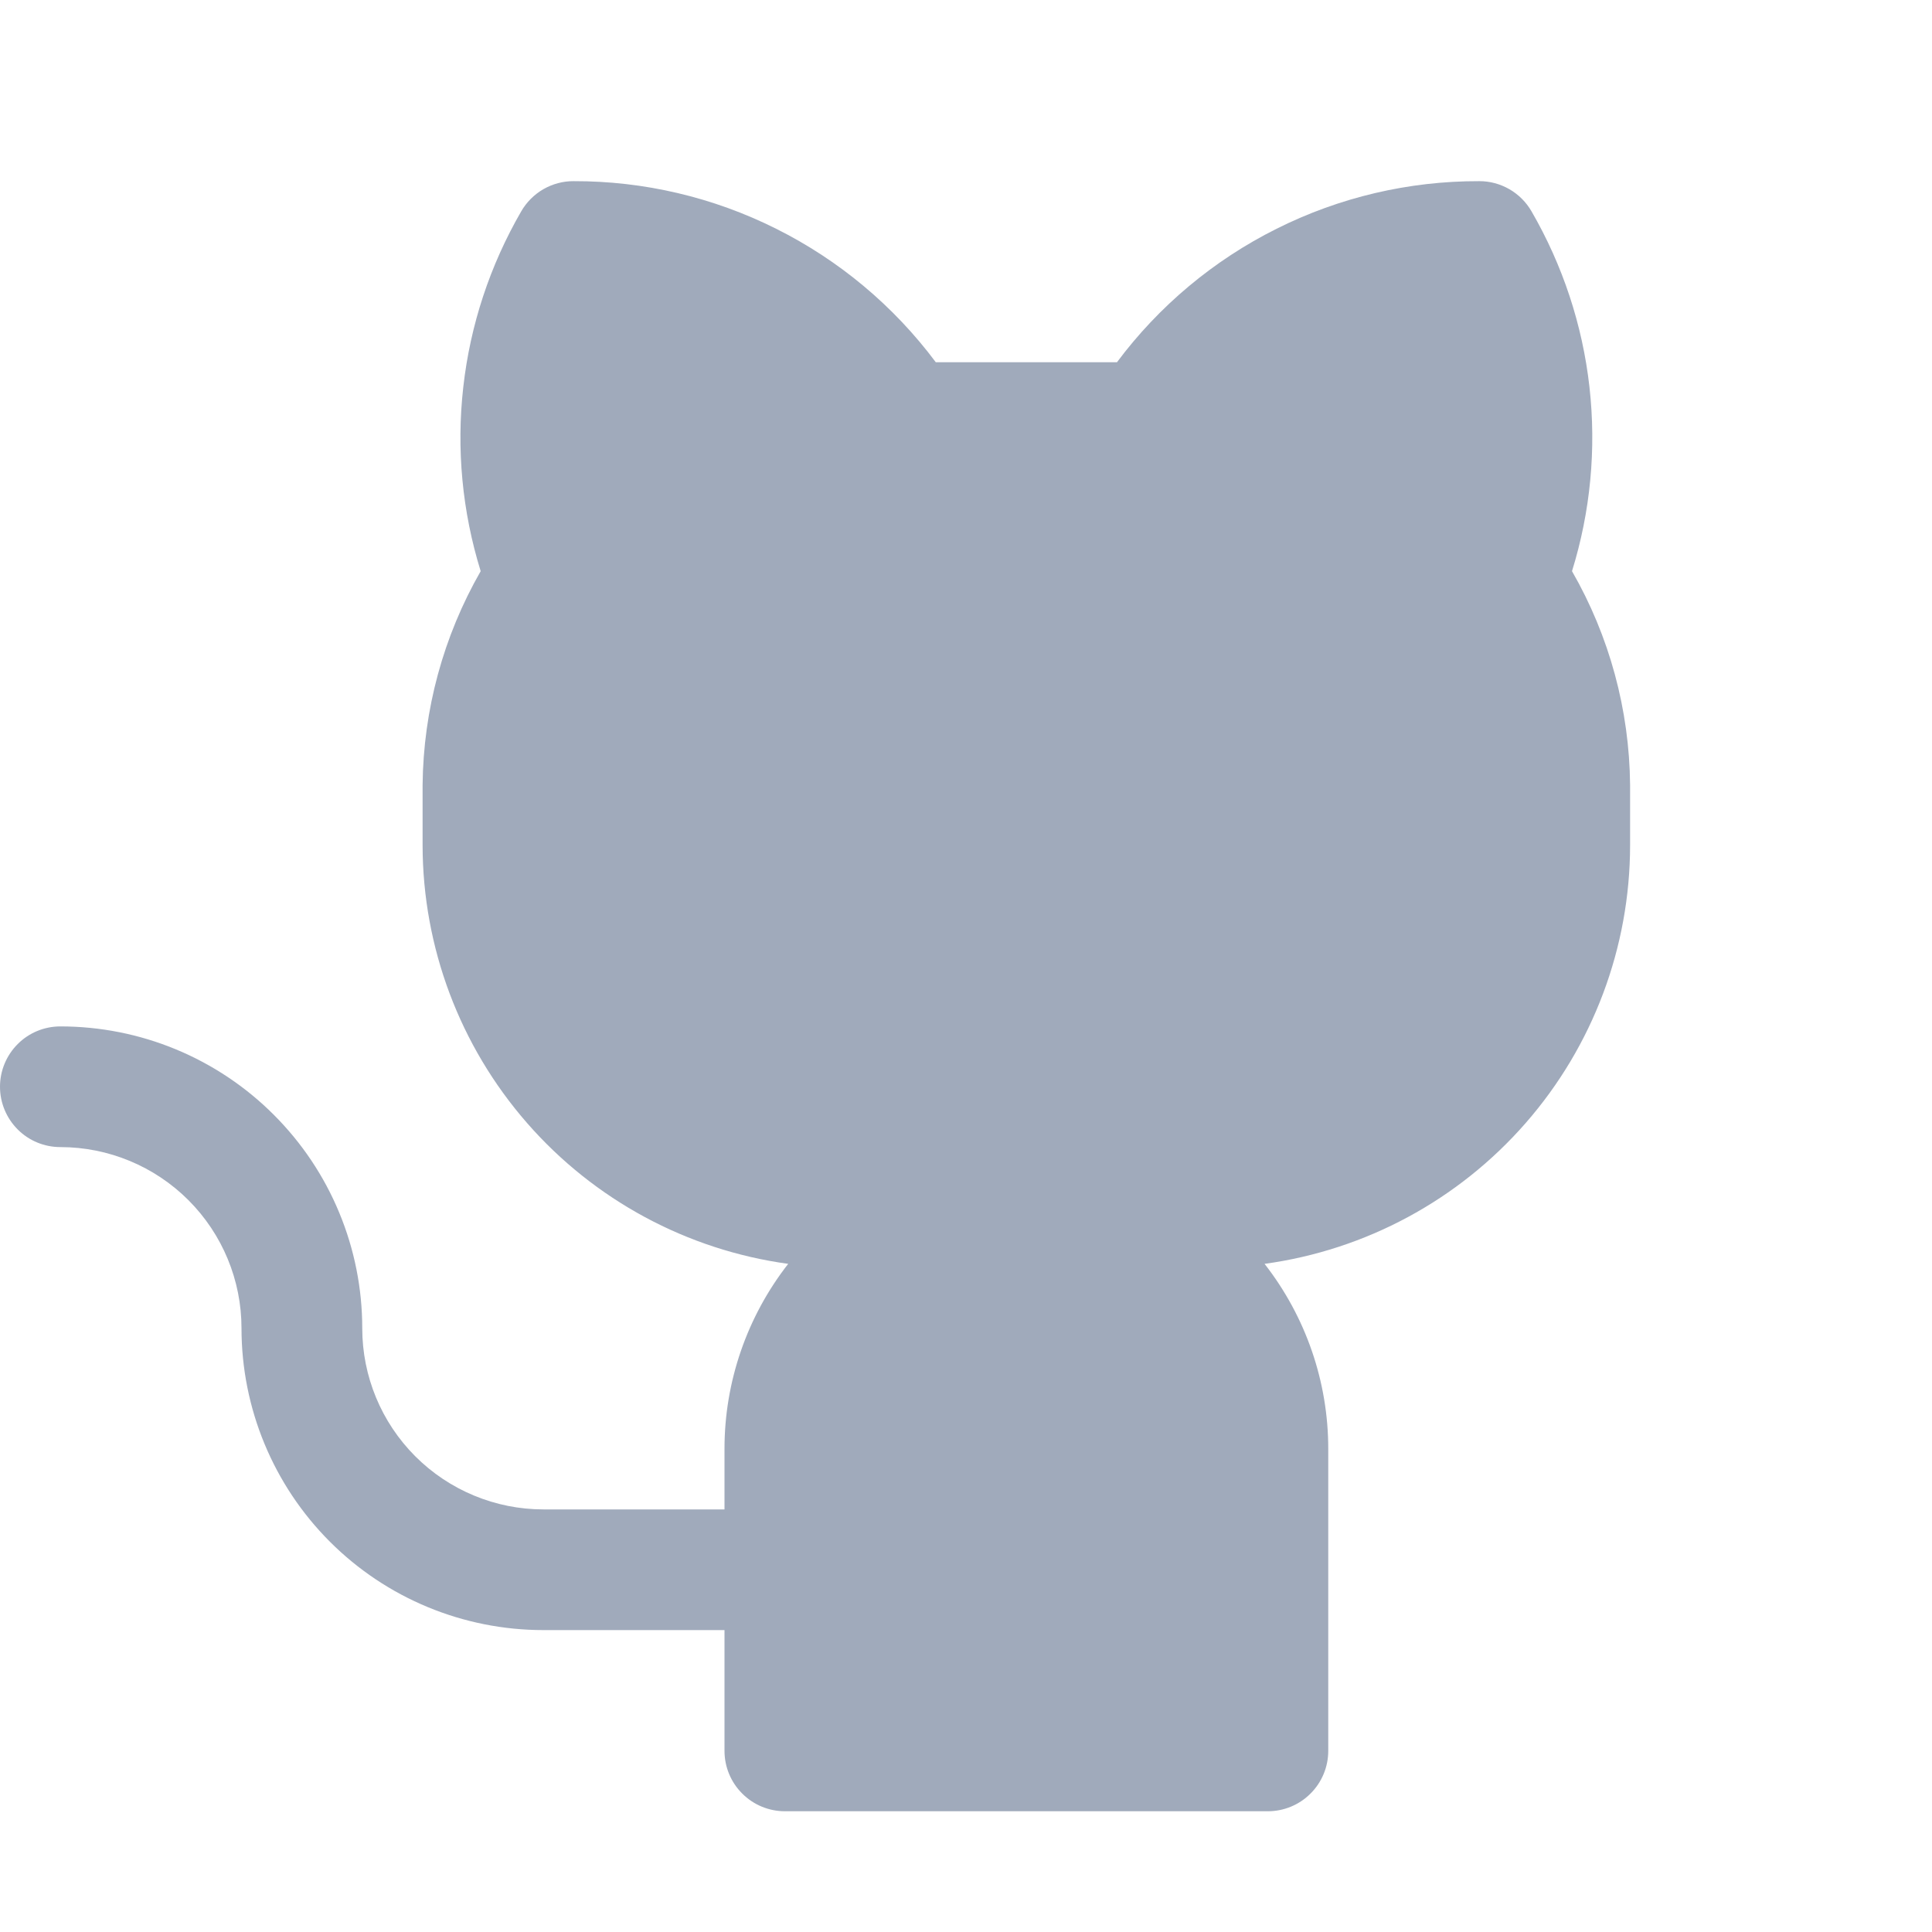 <svg width="30" height="30" viewBox="0 0 30 30" fill="none" xmlns="http://www.w3.org/2000/svg">
<path d="M25.312 12.188V13.125C25.311 14.711 24.735 16.243 23.691 17.438C22.648 18.633 21.207 19.41 19.636 19.625C20.277 20.446 20.626 21.458 20.625 22.5V27.188C20.625 27.436 20.526 27.675 20.35 27.85C20.175 28.026 19.936 28.125 19.688 28.125H12.188C11.939 28.125 11.7 28.026 11.525 27.85C11.349 27.675 11.25 27.436 11.25 27.188V25.312H8.438C7.194 25.312 6.002 24.819 5.123 23.94C4.244 23.061 3.75 21.868 3.75 20.625C3.75 19.879 3.454 19.164 2.926 18.636C2.399 18.109 1.683 17.812 0.938 17.812C0.689 17.812 0.45 17.714 0.275 17.538C0.099 17.362 0 17.124 0 16.875C0 16.626 0.099 16.388 0.275 16.212C0.45 16.036 0.689 15.938 0.938 15.938C1.553 15.938 2.163 16.059 2.731 16.294C3.3 16.53 3.817 16.875 4.252 17.311C4.687 17.746 5.033 18.262 5.268 18.831C5.504 19.4 5.625 20.009 5.625 20.625C5.625 21.371 5.921 22.086 6.449 22.614C6.976 23.141 7.692 23.438 8.438 23.438H11.25V22.5C11.249 21.458 11.598 20.446 12.239 19.625C10.668 19.41 9.227 18.633 8.184 17.438C7.14 16.243 6.564 14.711 6.562 13.125V12.188C6.574 11.022 6.884 9.88 7.464 8.869C7.177 7.944 7.085 6.971 7.194 6.009C7.302 5.047 7.609 4.119 8.094 3.281C8.176 3.139 8.295 3.02 8.437 2.938C8.58 2.856 8.742 2.812 8.906 2.813C9.998 2.81 11.076 3.063 12.052 3.552C13.029 4.04 13.878 4.75 14.531 5.625H17.344C17.997 4.75 18.846 4.04 19.823 3.552C20.799 3.063 21.877 2.81 22.969 2.813C23.133 2.812 23.295 2.856 23.438 2.938C23.58 3.02 23.699 3.139 23.781 3.281C24.266 4.119 24.573 5.047 24.681 6.009C24.789 6.971 24.697 7.945 24.41 8.869C24.991 9.879 25.301 11.022 25.312 12.188Z" fill="#A0AABB"/>
</svg>
